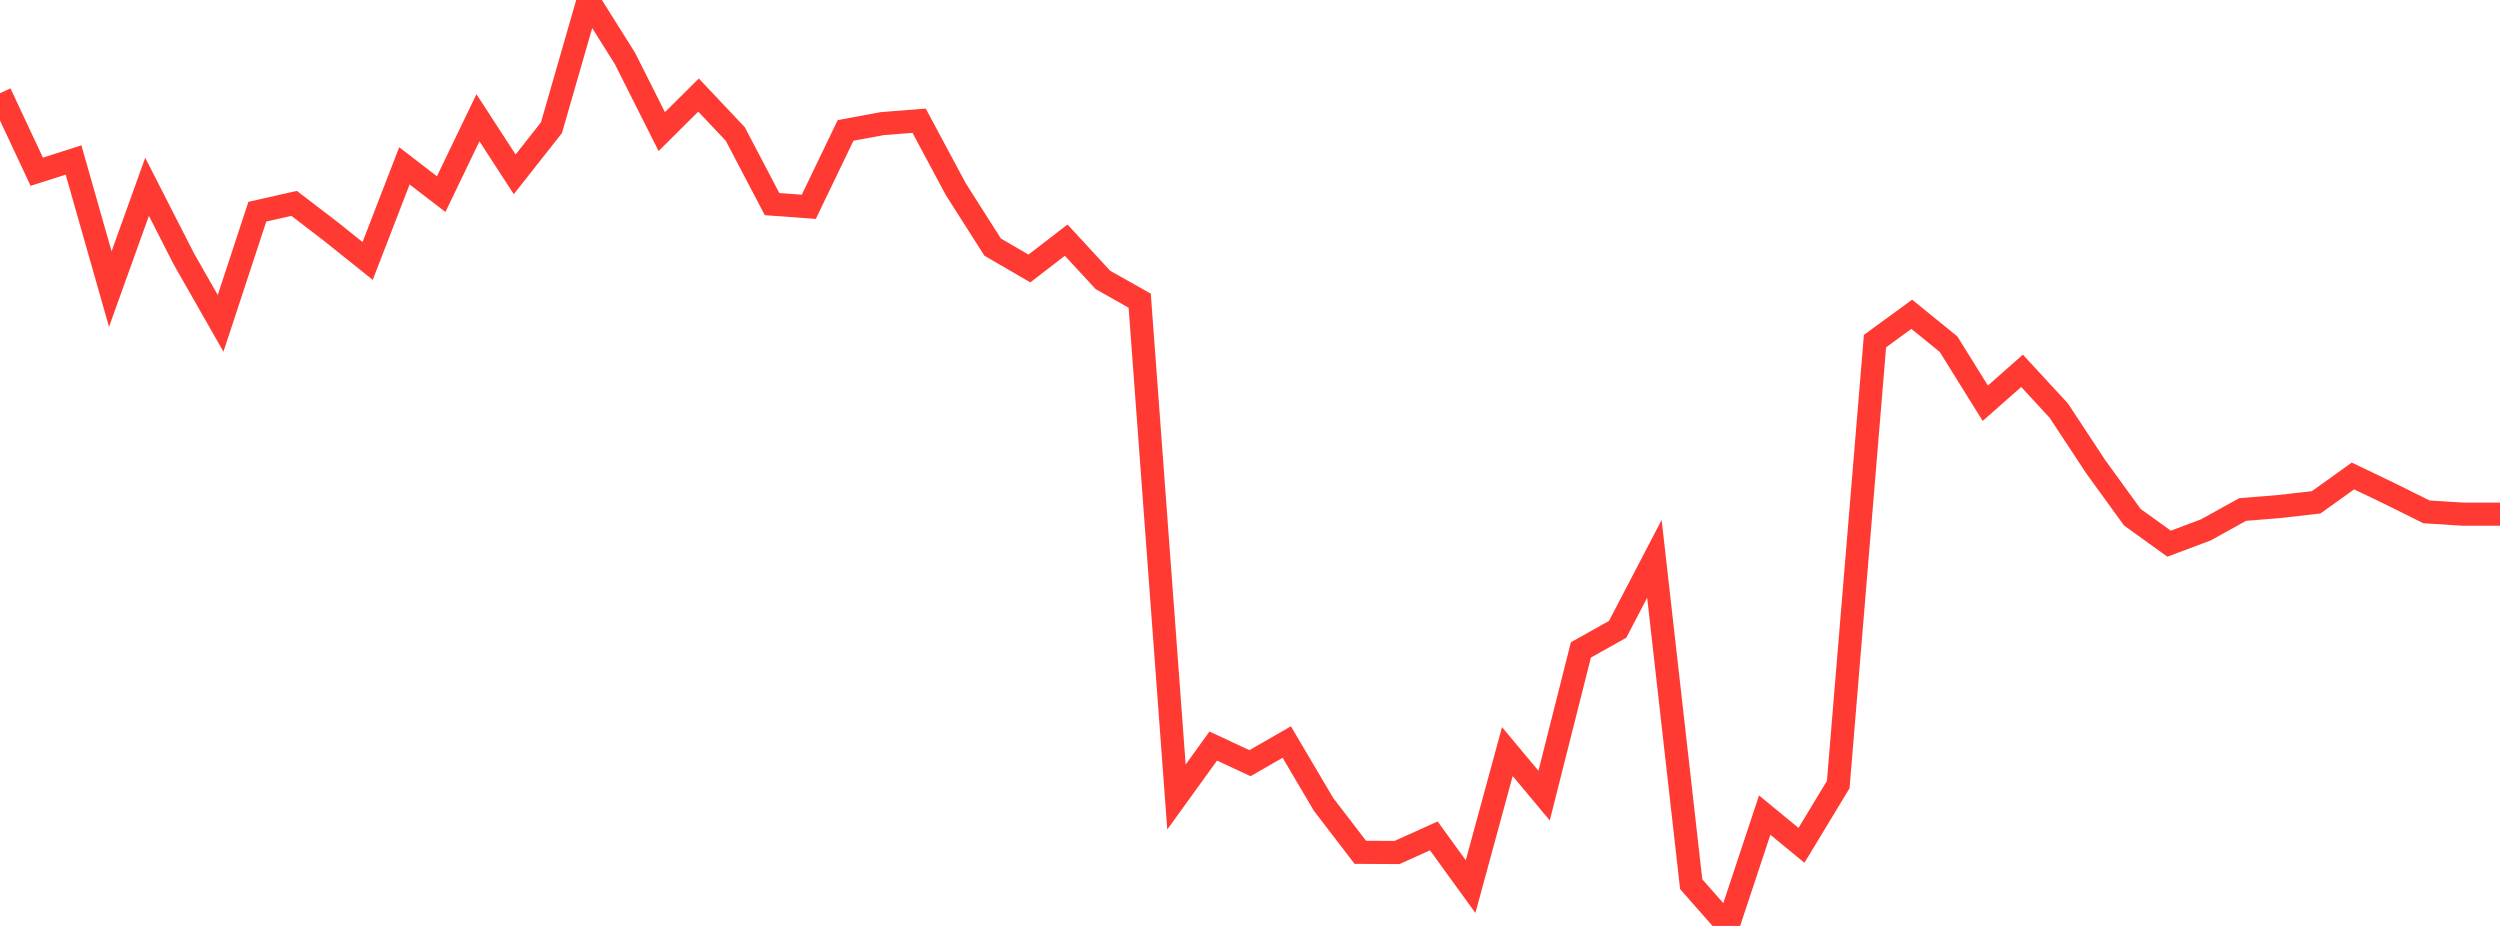 <?xml version="1.0" standalone="no"?>
<!DOCTYPE svg PUBLIC "-//W3C//DTD SVG 1.1//EN" "http://www.w3.org/Graphics/SVG/1.1/DTD/svg11.dtd">

<svg width="135" height="50" viewBox="0 0 135 50" preserveAspectRatio="none" 
  xmlns="http://www.w3.org/2000/svg"
  xmlns:xlink="http://www.w3.org/1999/xlink">


<polyline points="0.0, 5.036 1.985, 9.273 3.971, 8.64 5.956, 15.61 7.941, 10.089 9.926, 13.977 11.912, 17.461 13.897, 11.43 15.882, 10.982 17.868, 12.503 19.853, 14.092 21.838, 8.956 23.824, 10.483 25.809, 6.359 27.794, 9.415 29.779, 6.895 31.765, 0.0 33.75, 3.16 35.735, 7.106 37.721, 5.134 39.706, 7.237 41.691, 11.022 43.676, 11.167 45.662, 7.042 47.647, 6.675 49.632, 6.519 51.618, 10.225 53.603, 13.344 55.588, 14.498 57.574, 12.968 59.559, 15.118 61.544, 16.237 63.529, 43.038 65.515, 40.288 67.5, 41.211 69.485, 40.07 71.471, 43.435 73.456, 46.024 75.441, 46.035 77.426, 45.138 79.412, 47.877 81.397, 40.585 83.382, 42.963 85.368, 35.096 87.353, 33.983 89.338, 30.178 91.324, 47.745 93.309, 50.0 95.294, 44.014 97.279, 45.649 99.265, 42.367 101.25, 18.419 103.235, 16.971 105.221, 18.585 107.206, 21.774 109.191, 20.024 111.176, 22.176 113.162, 25.193 115.147, 27.931 117.132, 29.359 119.118, 28.613 121.103, 27.513 123.088, 27.352 125.074, 27.125 127.059, 25.702 129.044, 26.654 131.029, 27.641 133.015, 27.766 135.0, 27.766" fill="none" stroke="#ff3a33" stroke-width="1.25"/>

</svg>